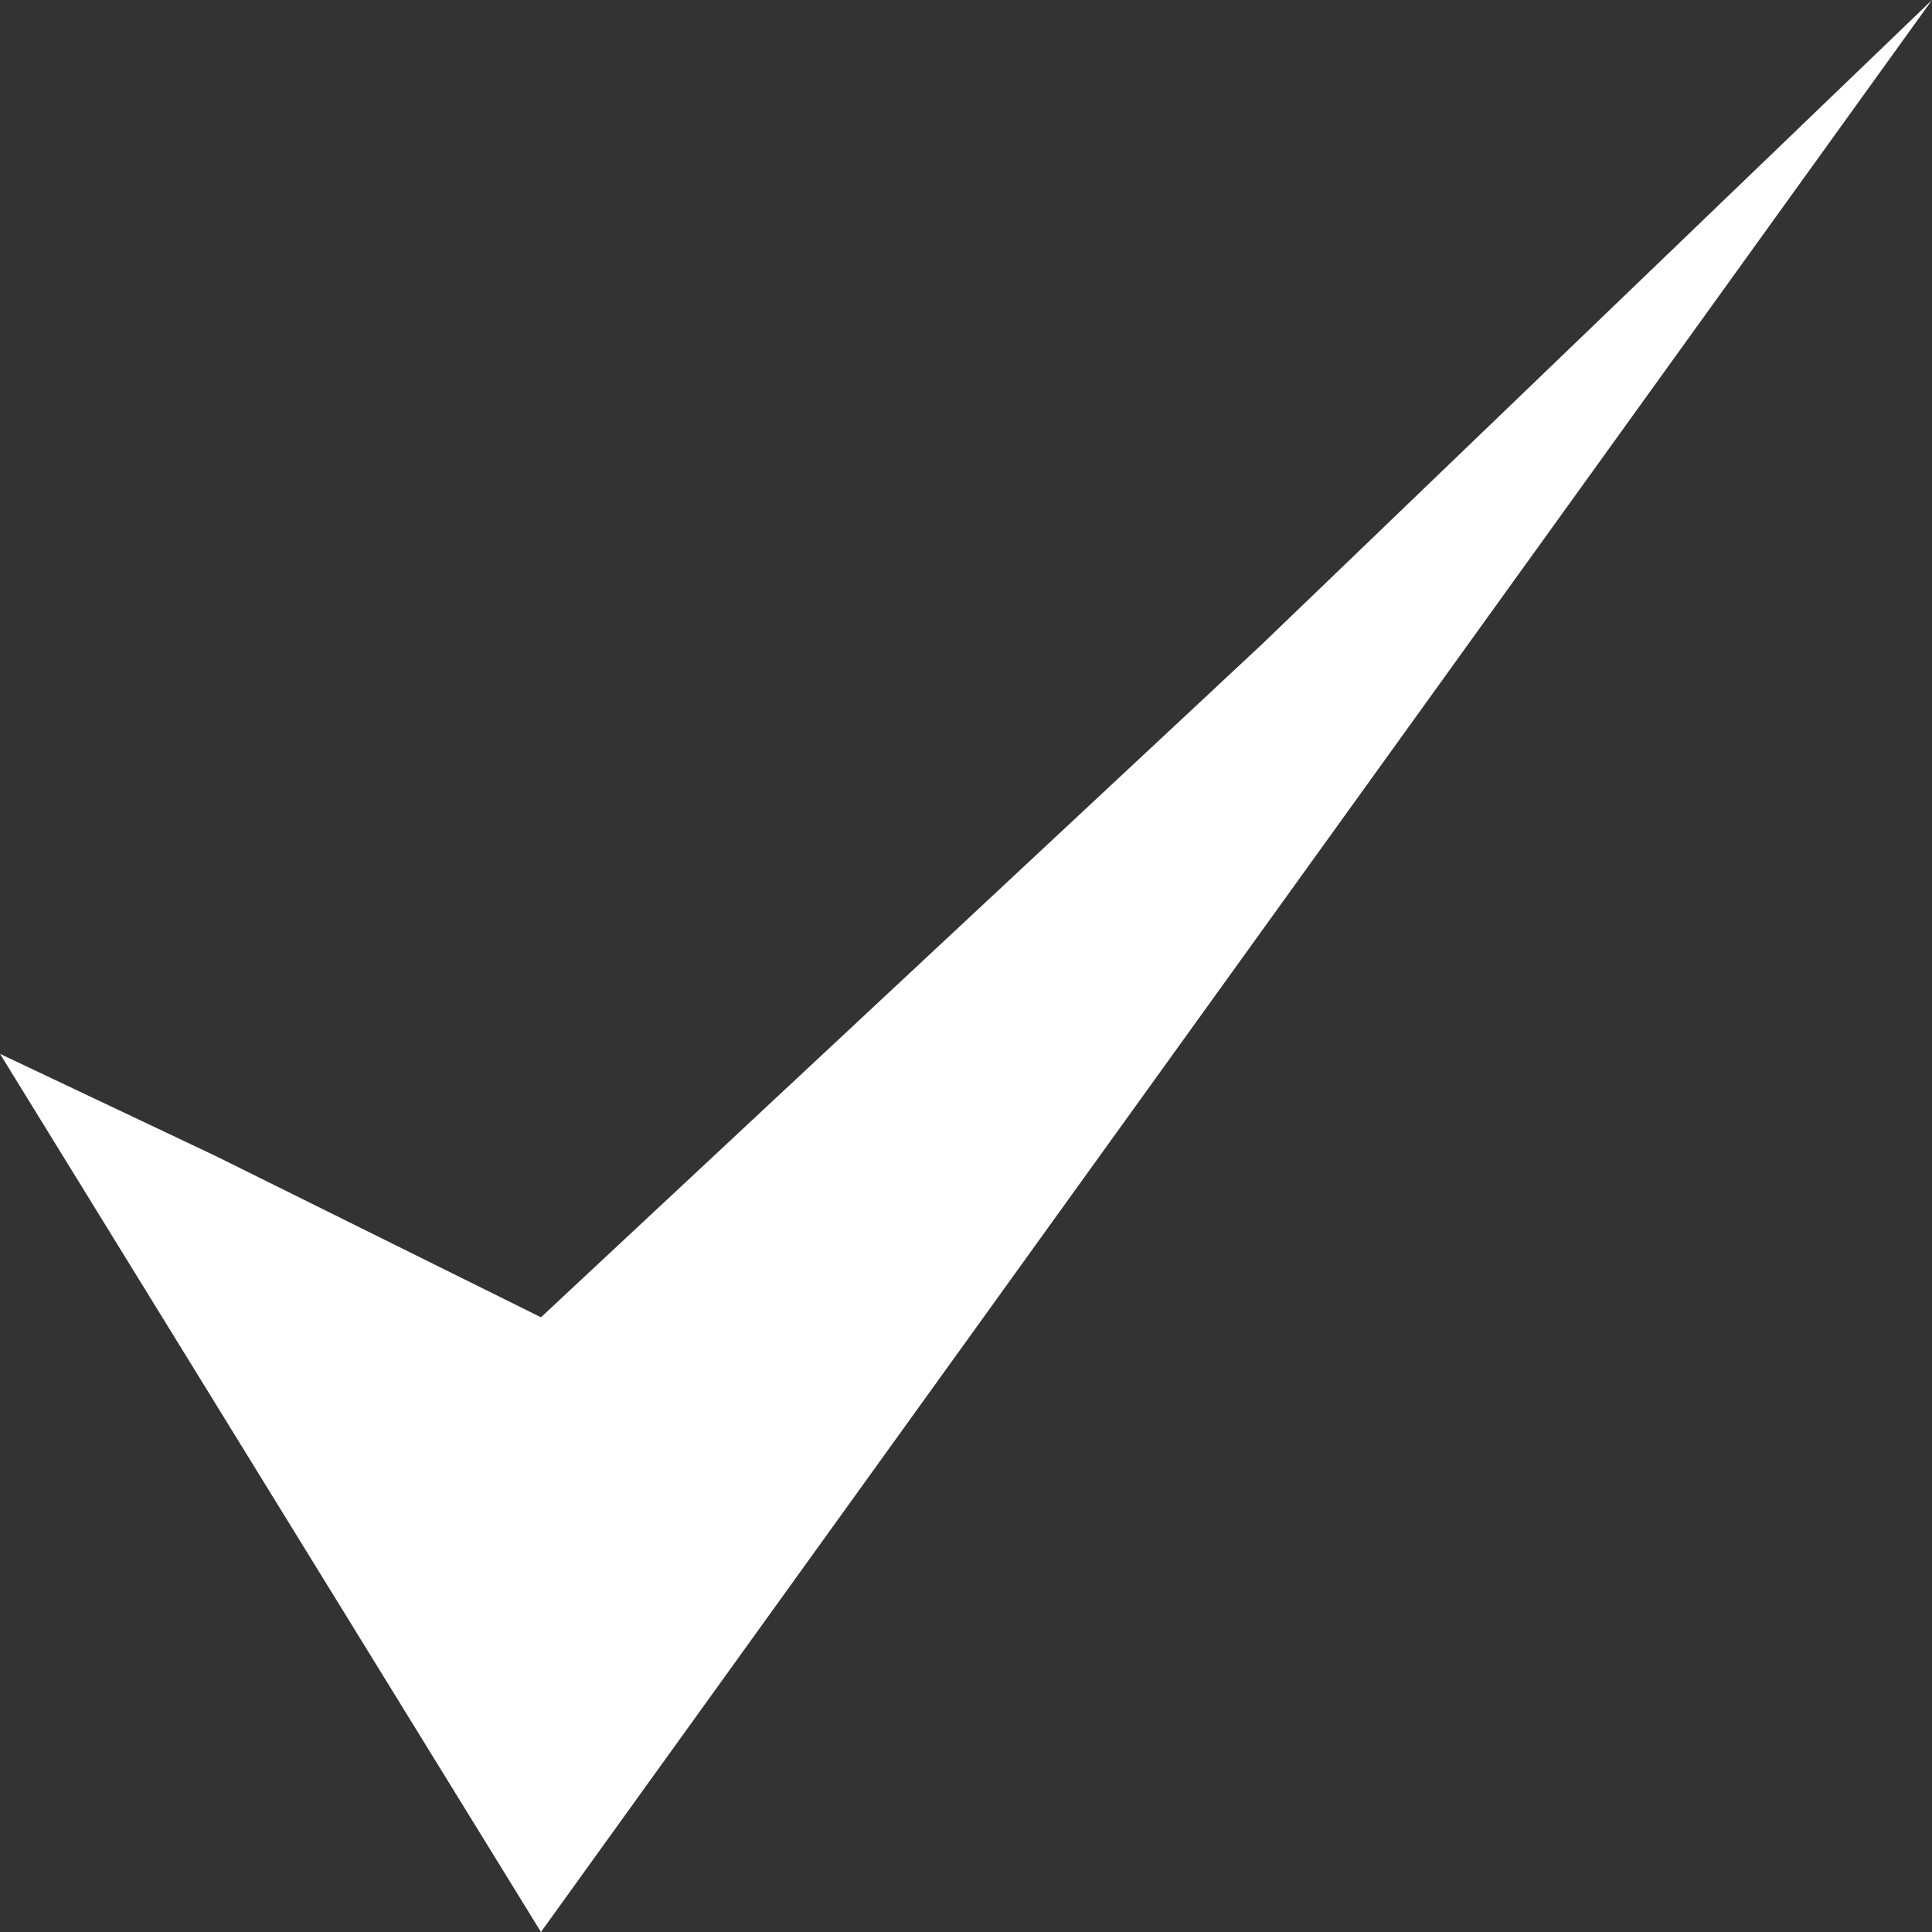 <svg width="34" height="34" viewBox="0 0 34 34" fill="none" xmlns="http://www.w3.org/2000/svg">
<rect x="0" y="0" width="34" height="34" fill="#333333" stroke="none"/>
<path d="M22.2 11.346L9.52 23.182L3.8 20.346L0 18.546L9.52 34L34 0L22.2 11.346Z" fill="white"/>
</svg>
